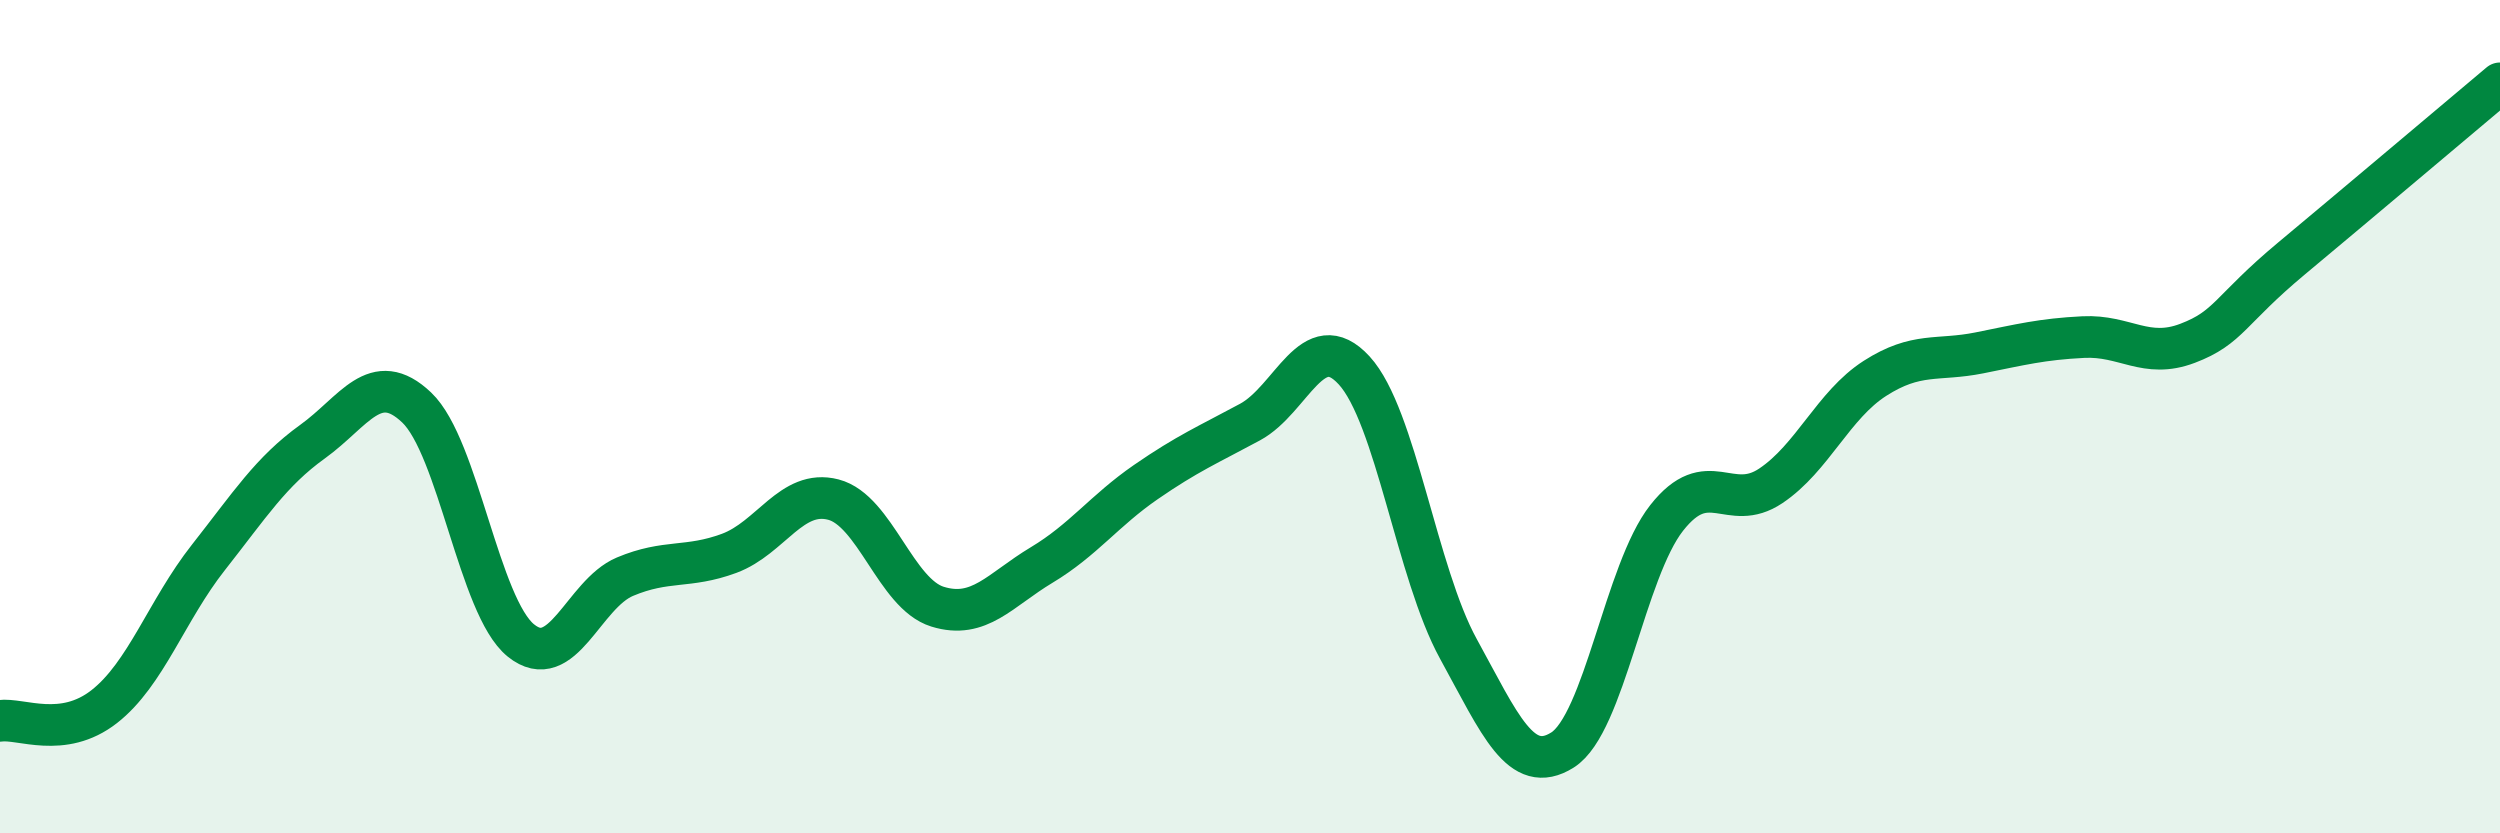 
    <svg width="60" height="20" viewBox="0 0 60 20" xmlns="http://www.w3.org/2000/svg">
      <path
        d="M 0,17.3 C 0.5,17.23 1.5,17.74 2.5,16.96 C 3.5,16.18 4,14.65 5,13.38 C 6,12.11 6.5,11.32 7.5,10.6 C 8.5,9.88 9,8.83 10,9.78 C 11,10.73 11.5,14.56 12.5,15.37 C 13.5,16.18 14,14.26 15,13.84 C 16,13.42 16.5,13.65 17.5,13.28 C 18.5,12.91 19,11.73 20,11.99 C 21,12.25 21.5,14.25 22.5,14.56 C 23.5,14.87 24,14.16 25,13.56 C 26,12.96 26.5,12.26 27.5,11.57 C 28.5,10.88 29,10.67 30,10.13 C 31,9.59 31.5,7.8 32.5,8.89 C 33.5,9.98 34,13.75 35,15.57 C 36,17.39 36.5,18.63 37.5,18 C 38.5,17.37 39,13.7 40,12.43 C 41,11.16 41.5,12.33 42.5,11.66 C 43.5,10.99 44,9.72 45,9.08 C 46,8.44 46.5,8.67 47.5,8.47 C 48.5,8.27 49,8.14 50,8.09 C 51,8.04 51.5,8.62 52.5,8.24 C 53.5,7.86 53.5,7.45 55,6.2 C 56.5,4.95 59,2.84 60,2L60 20L0 20Z"
        fill="#008740"
        opacity="0.1"
        stroke-linecap="round"
        stroke-linejoin="round"
      />
      <path
        d="M 0,17.3 C 0.5,17.23 1.5,17.74 2.5,16.96 C 3.5,16.18 4,14.65 5,13.38 C 6,12.11 6.5,11.32 7.5,10.6 C 8.5,9.88 9,8.83 10,9.78 C 11,10.73 11.5,14.56 12.5,15.37 C 13.5,16.18 14,14.26 15,13.84 C 16,13.42 16.5,13.65 17.5,13.28 C 18.5,12.91 19,11.73 20,11.99 C 21,12.25 21.5,14.25 22.5,14.56 C 23.5,14.87 24,14.16 25,13.56 C 26,12.96 26.5,12.26 27.5,11.57 C 28.5,10.88 29,10.67 30,10.13 C 31,9.59 31.5,7.8 32.5,8.89 C 33.5,9.98 34,13.75 35,15.57 C 36,17.39 36.5,18.63 37.5,18 C 38.5,17.37 39,13.7 40,12.43 C 41,11.16 41.5,12.33 42.5,11.66 C 43.5,10.99 44,9.72 45,9.08 C 46,8.44 46.5,8.67 47.5,8.47 C 48.5,8.27 49,8.14 50,8.09 C 51,8.04 51.5,8.62 52.5,8.24 C 53.5,7.86 53.5,7.45 55,6.2 C 56.5,4.95 59,2.84 60,2"
        stroke="#008740"
        stroke-width="1"
        fill="none"
        stroke-linecap="round"
        stroke-linejoin="round"
      />
    </svg>
  